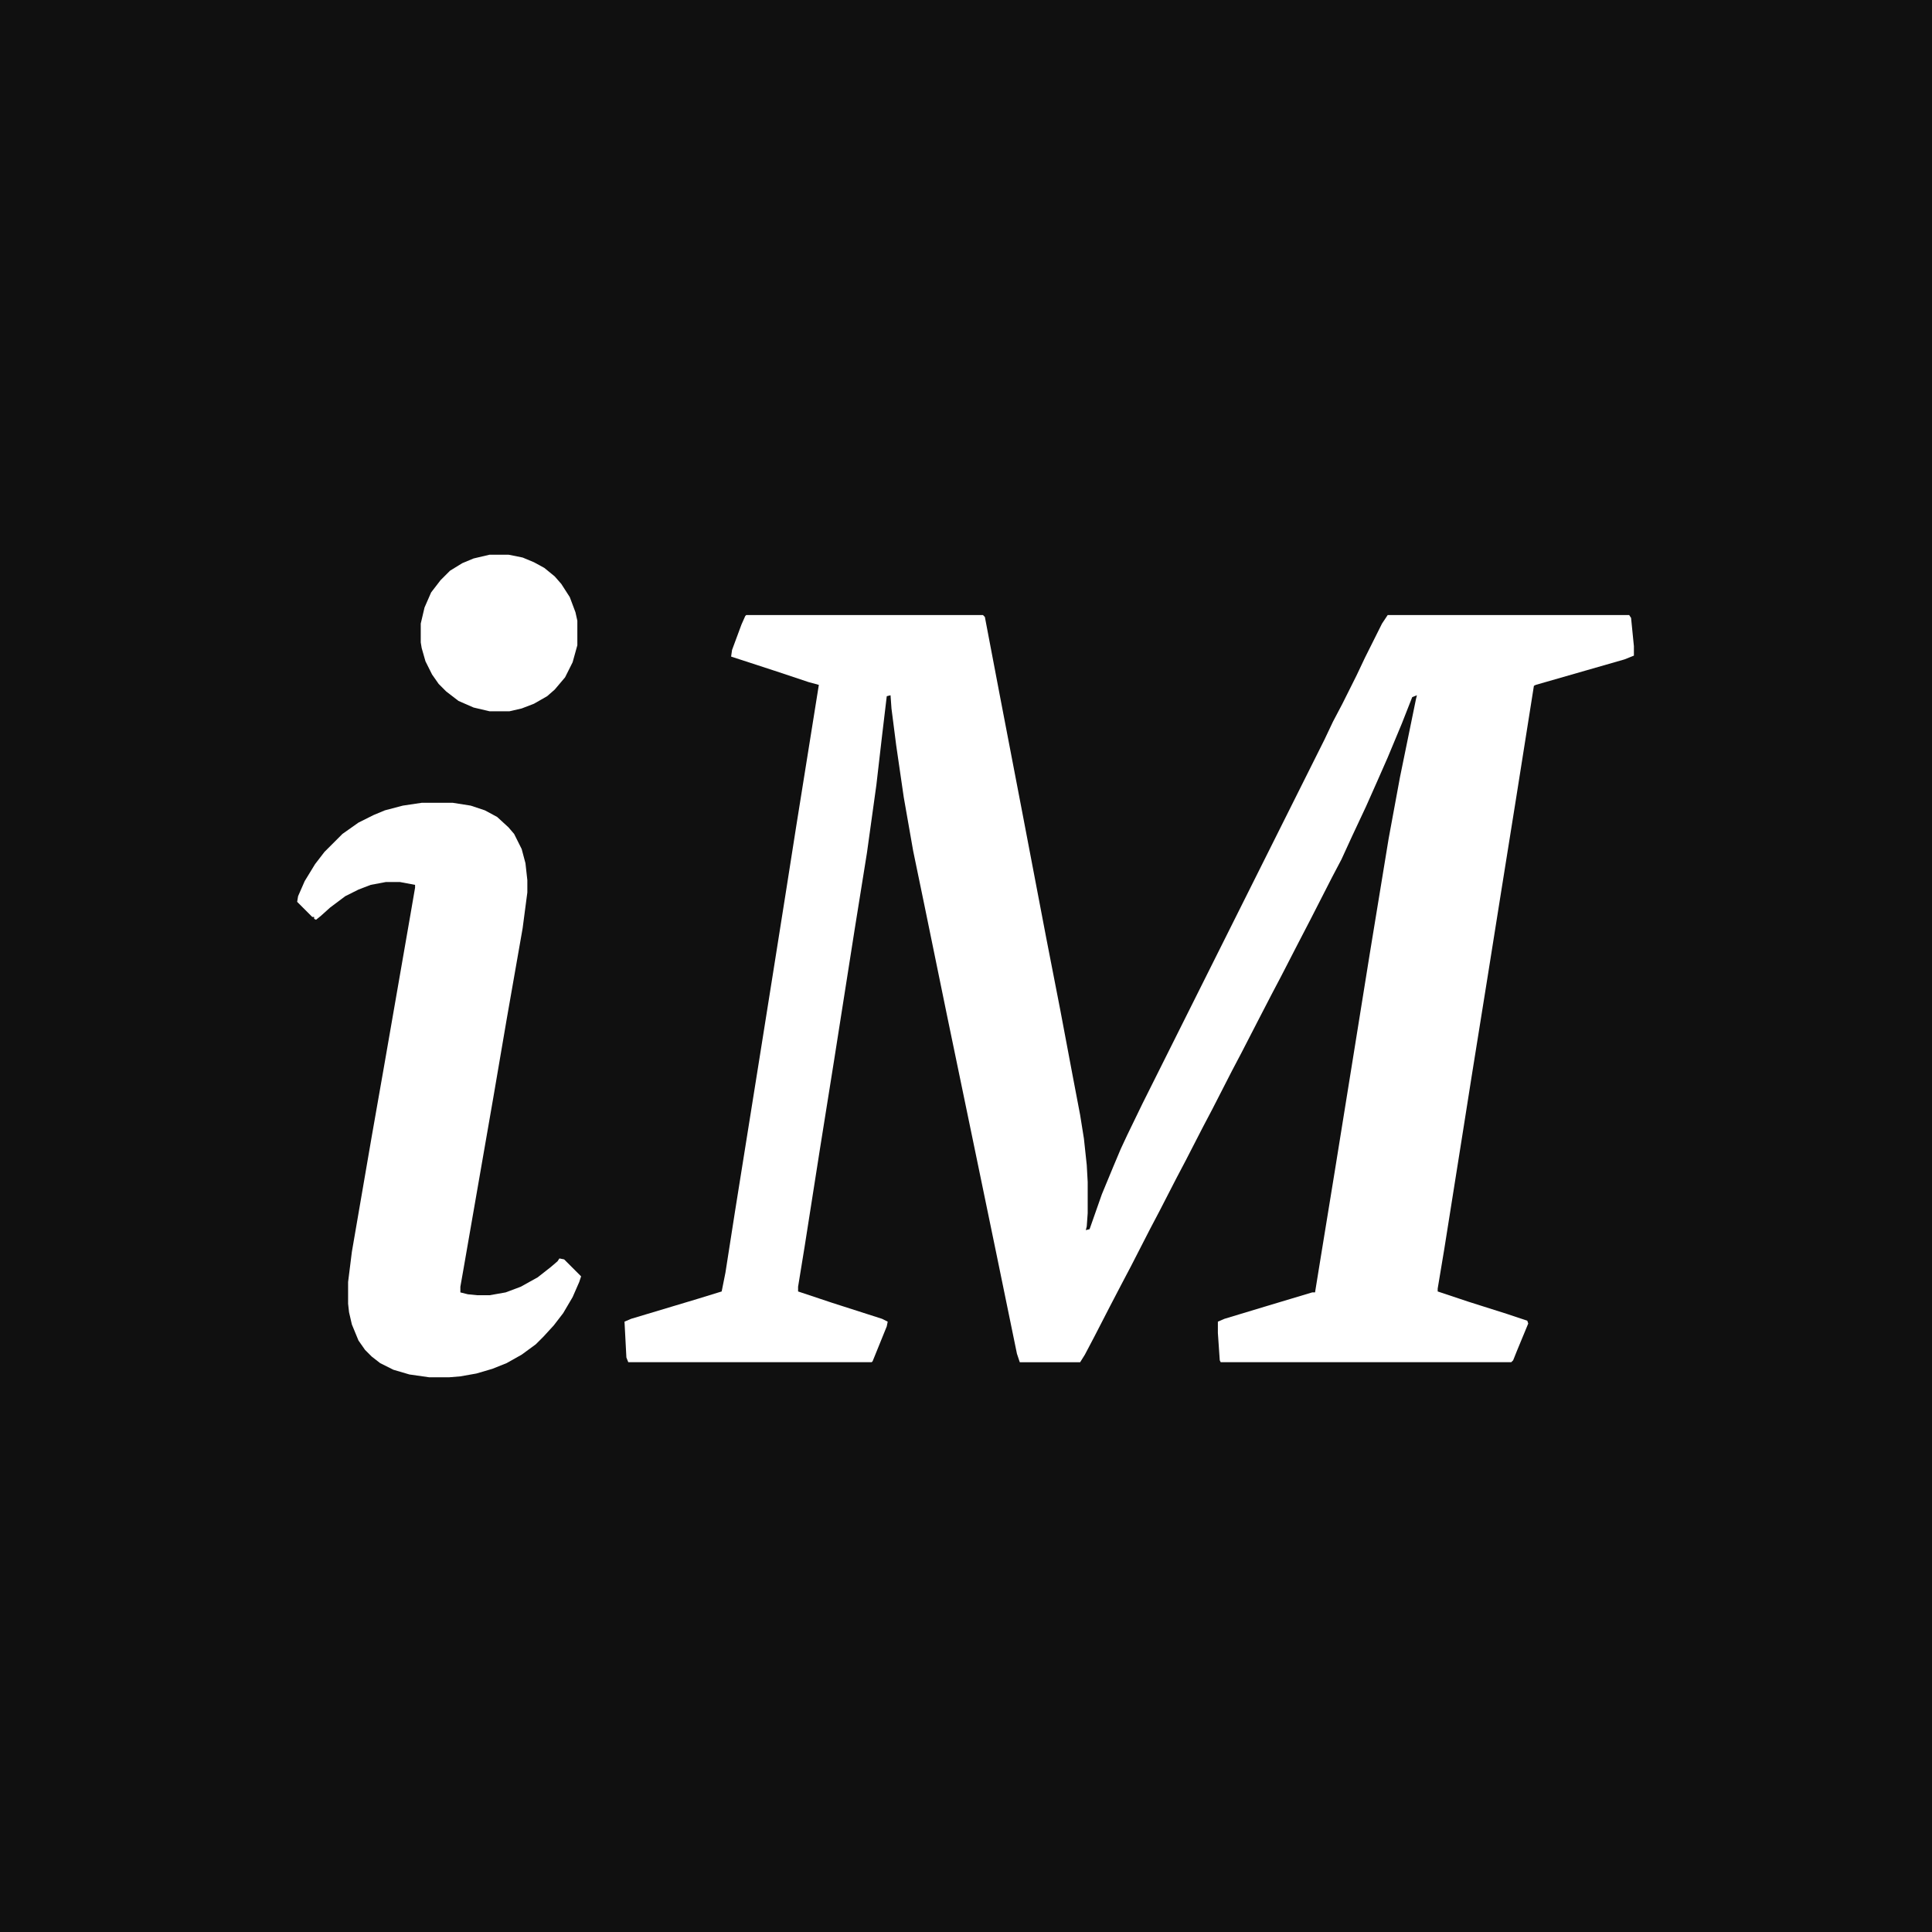 <?xml version="1.0" encoding="UTF-8"?>
<svg version="1.1" viewBox="0 0 2048 2048" width="592" height="592" xmlns="http://www.w3.org/2000/svg">
<path transform="translate(0)" d="m0 0h2048v2048h-2048z" fill="#101010"/>
<path transform="translate(791,652)" d="m0 0h251l2 2 16 84 24 125 25 131 15 77 13 69 8 42 4 25 3 28 1 18v33l-1 14-1 4 4-1 13-37 12-29 8-19 7-15 16-33 193-386 9-19 10-19 15-30 9-19 18-36 6-9h256l2 3 3 30v10l-10 4-94 27-2 1-19 120-16 100-14 88-17 106-9 57-20 126-7 42v3l33 11 41 13 21 7 1 3-12 29-4 10-2 2h-308l-1-2-2-29v-12l7-3 43-13 50-15h3l6-37 15-92 19-118 18-112 20-122 12-65 17-83 1-4-5 2-11 28-15 36-11 25-12 27-15 32-11 24-10 19-23 45-14 27-17 33-10 19-15 29-17 33-10 19-21 41-10 19-18 35-10 19-18 35-10 19-20 39-10 19-12 23-17 33-10 19-5 8h-64l-3-9-22-107-24-116-28-135-24-117-12-58-10-57-8-55-5-39-1-14-4 1-5 42-6 52-10 72-13 81-22 140-15 94-16 102-7 43v5l36 12 53 17 6 3-1 5-15 37-1 1h-258l-2-5-2-38 7-3 70-21 26-8 4-20 10-64 27-169 14-88 13-82 11-70 24-150-11-3-36-12-46-15 1-7 10-27 4-9z" fill="#FFFFFF"/>
<path transform="translate(447,851)" d="m0 0h33l19 3 15 5 13 7 12 11 6 7 8 16 4 15 2 18v13l-5 38-17 97-14 82-32 184-3 17v6l8 2 10 1h13l17-3 16-6 18-10 14-11 7-6 2-3 5 1 18 18-2 6-7 16-10 17-10 13-11 12-8 8-15 11-16 9-15 6-17 5-17 3-12 1h-21l-21-3-17-5-14-7-9-7-7-7-7-10-7-17-3-13-1-9v-23l4-32 21-122 13-74 28-161 5-29v-3l-16-3h-15l-16 3-13 5-14 7-16 12-10 9-5 4-2-1v-2h-2l-16-16 1-6 7-16 11-18 10-13 19-19 17-12 16-8 12-5 19-5z" fill="#FFFFFF"/>
<path transform="translate(519,588)" d="m0 0h20l15 3 12 5 11 6 11 9 7 8 9 14 6 16 2 9v26l-5 18-8 16-11 13-8 7-14 8-13 5-13 3h-21l-17-4-16-7-13-10-8-8-7-10-7-14-4-14-1-6v-20l4-17 7-16 10-13 10-10 13-8 12-5z" fill="#FFFFFF"/>
</svg>
